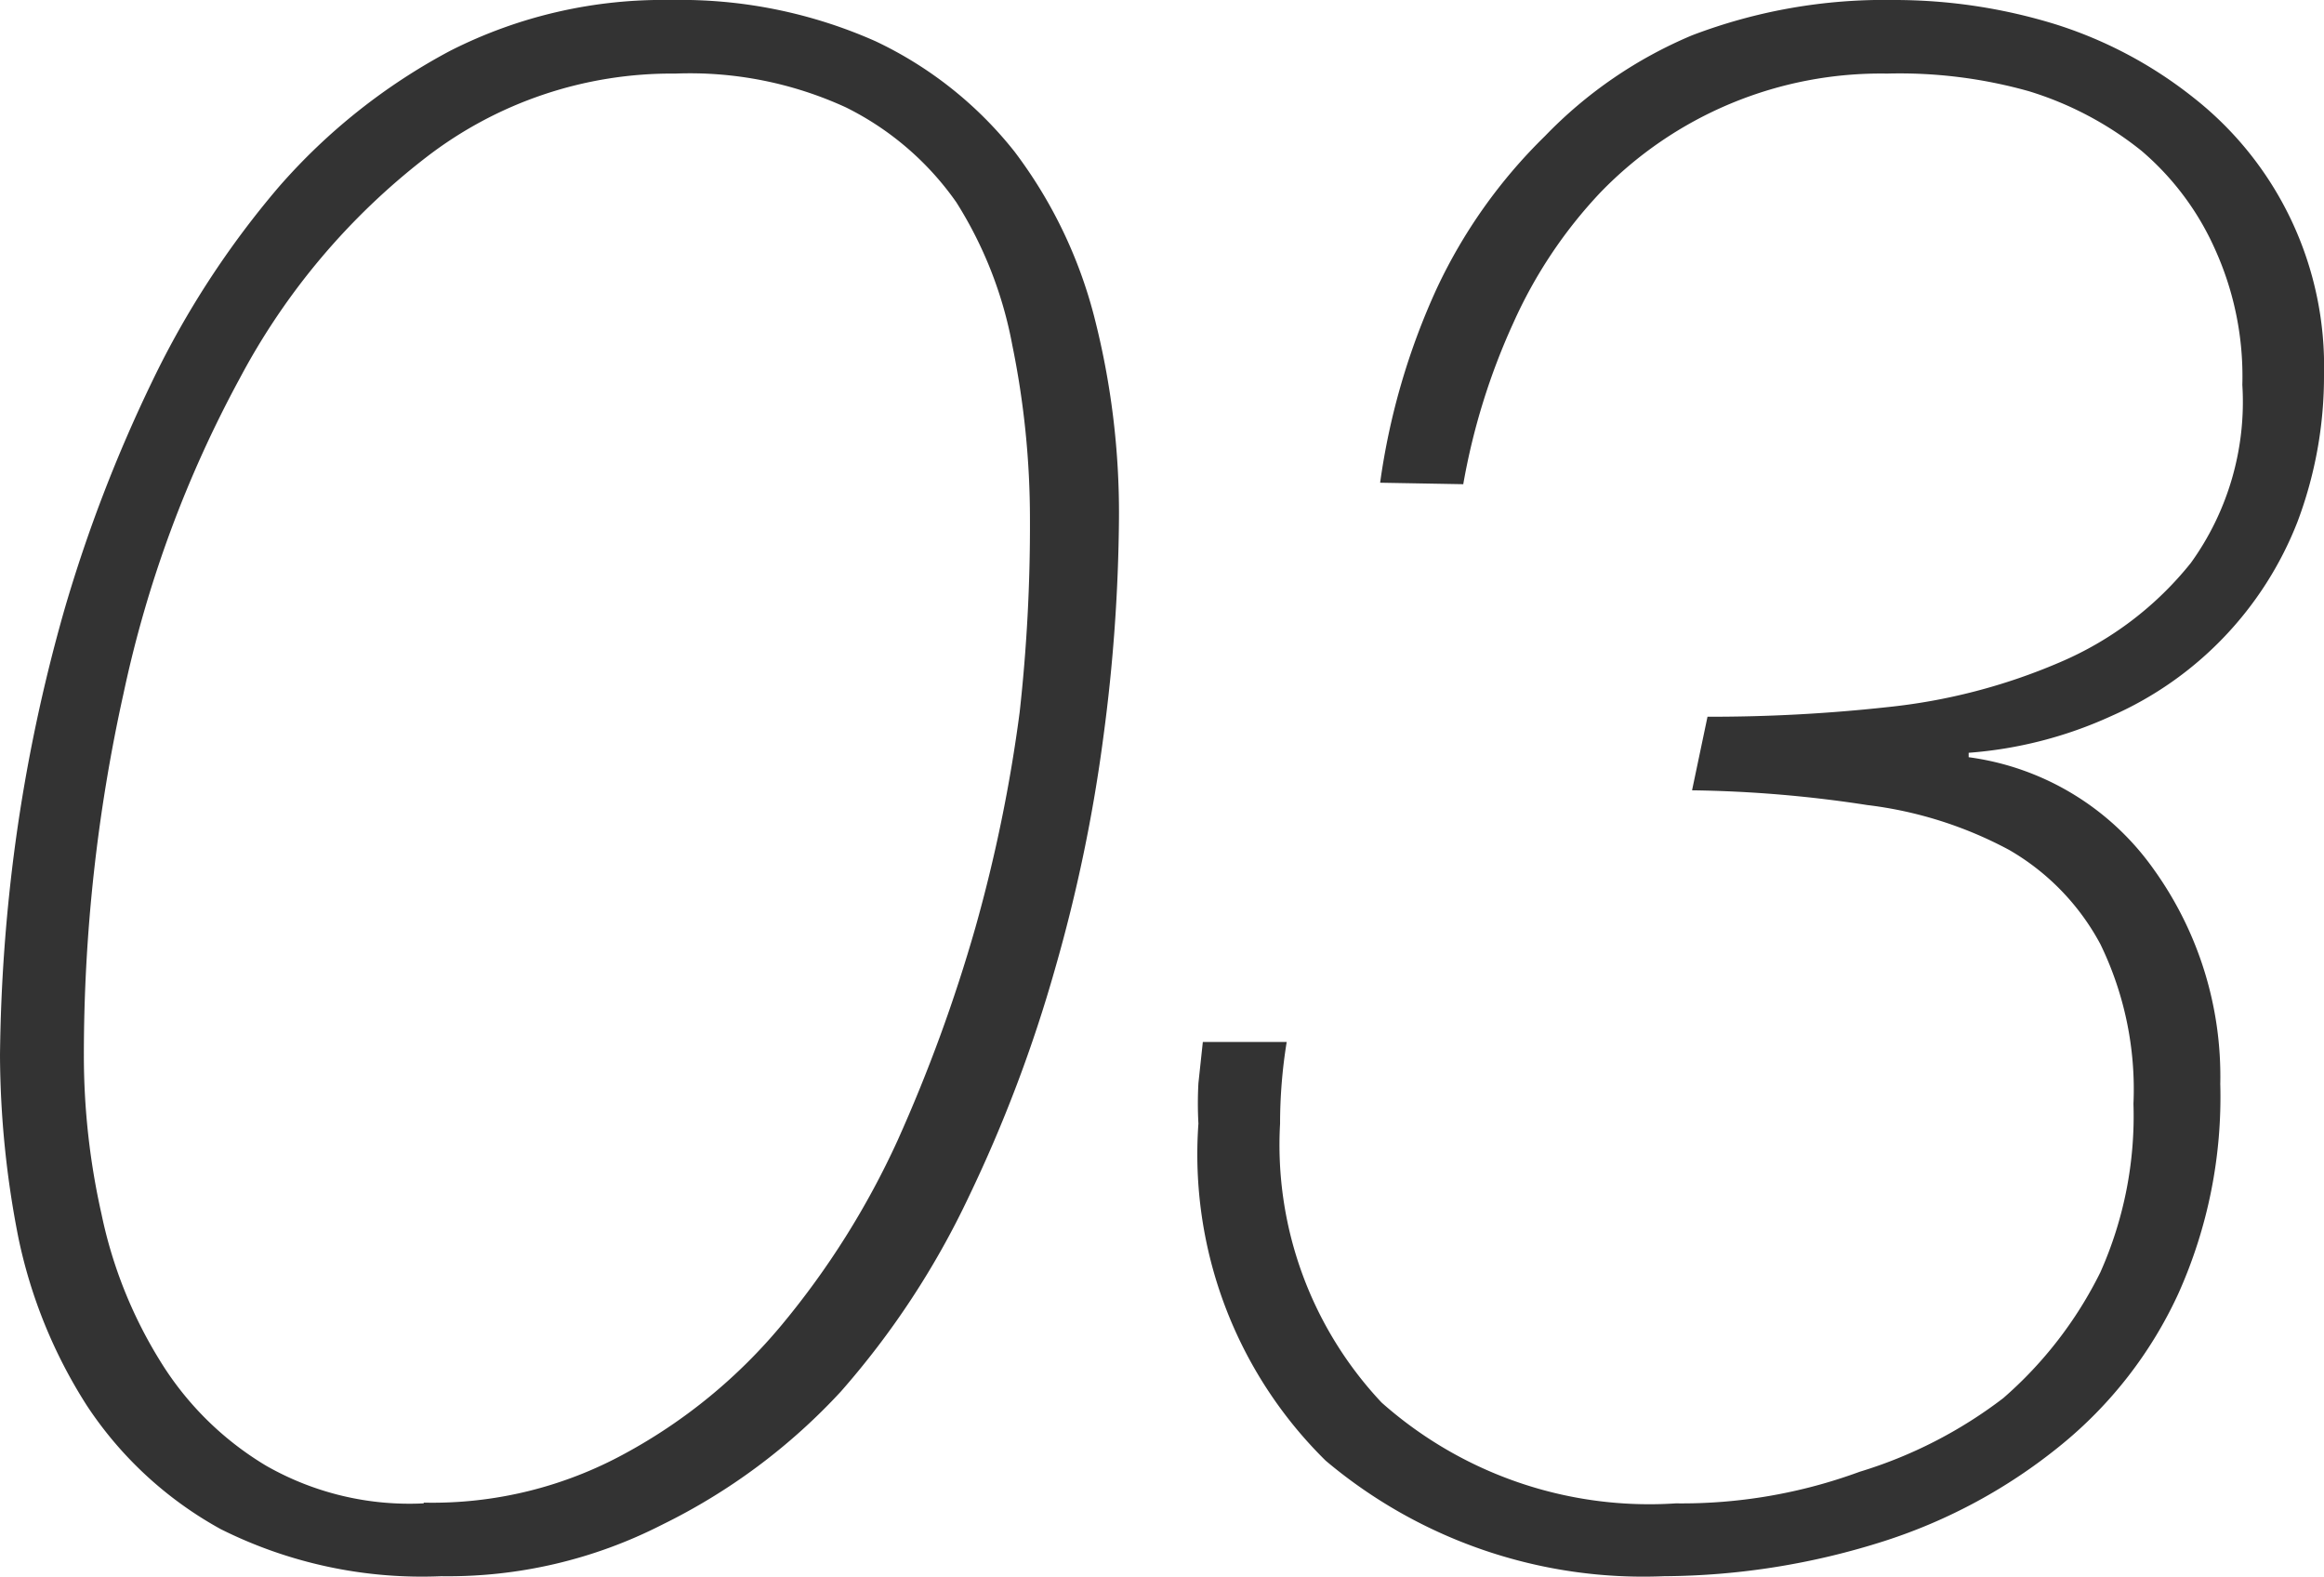 <svg xmlns="http://www.w3.org/2000/svg" width="31.59" height="21.43" viewBox="0 0 31.59 21.43">
  <defs>
    <style>
      .a {
        fill: #333;
      }
    </style>
  </defs>
  <title>label-number-03</title>
  <path class="a" d="M6,21.42a6.11,6.11,0,0,1-3-.64A5.15,5.15,0,0,1,1.18,19.1a6.78,6.78,0,0,1-.93-2.28A13,13,0,0,1,0,14.34a23.27,23.27,0,0,1,.21-2.89A22.74,22.74,0,0,1,.88,8.27,19.92,19.92,0,0,1,2.07,5.18,12.23,12.23,0,0,1,3.79,2.54,8.18,8.18,0,0,1,6.12.69a6.39,6.39,0,0,1,3-.69,6.53,6.53,0,0,1,2.78.56,5.29,5.29,0,0,1,1.89,1.5,6.33,6.33,0,0,1,1.08,2.23,10.7,10.7,0,0,1,.34,2.76A23.43,23.43,0,0,1,15,10a21.5,21.5,0,0,1-.66,3.17,19.23,19.23,0,0,1-1.17,3.09,11.34,11.34,0,0,1-1.74,2.65A8.24,8.24,0,0,1,9,20.72,6.39,6.39,0,0,1,6,21.42Zm-.24-1a5.45,5.45,0,0,0,2.74-.67A7.28,7.28,0,0,0,10.63,18a11.19,11.19,0,0,0,1.57-2.5,21.41,21.41,0,0,0,1.06-2.9,20.72,20.72,0,0,0,.6-2.92A22.89,22.89,0,0,0,14,7.06a11.76,11.76,0,0,0-.24-2.37A5.52,5.52,0,0,0,13,2.75a4,4,0,0,0-1.5-1.29A5.08,5.08,0,0,0,9.18,1,5.46,5.46,0,0,0,5.79,2.14a9.29,9.29,0,0,0-2.53,3A15.91,15.91,0,0,0,1.68,9.42a22.68,22.68,0,0,0-.54,4.92,9.8,9.8,0,0,0,.24,2.16,6.15,6.15,0,0,0,.8,2,4.25,4.25,0,0,0,1.44,1.42A3.93,3.93,0,0,0,5.76,20.43Zm13-13.86a9.41,9.41,0,0,1,.77-2.64A7.11,7.11,0,0,1,21,1.85,6,6,0,0,1,23,.48,7.33,7.33,0,0,1,25.74,0a7.42,7.42,0,0,1,2.2.33,5.82,5.82,0,0,1,1.88,1,4.64,4.64,0,0,1,1.77,3.76,5.61,5.61,0,0,1-.36,2A4.78,4.78,0,0,1,28.7,9.73a5.67,5.67,0,0,1-1.94.5v.06a3.68,3.68,0,0,1,2.52,1.53,4.82,4.82,0,0,1,.9,2.91,6.52,6.52,0,0,1-.57,2.85A5.75,5.75,0,0,1,28,19.65a7.35,7.35,0,0,1-2.38,1.29,10,10,0,0,1-3,.48,6.7,6.7,0,0,1-4.6-1.57,5.84,5.84,0,0,1-1.73-4.58,5.07,5.07,0,0,1,0-.55l.06-.56h1.14a6.92,6.92,0,0,0-.09,1.11,5.11,5.11,0,0,0,1.38,3.79,5.48,5.48,0,0,0,4,1.37A7,7,0,0,0,25.28,20,6.15,6.15,0,0,0,27.23,19a5.49,5.49,0,0,0,1.32-1.71A5.21,5.21,0,0,0,29,15a4.51,4.51,0,0,0-.45-2.17,3.25,3.25,0,0,0-1.24-1.28,5.45,5.45,0,0,0-1.93-.61A16.9,16.9,0,0,0,23,10.74l.21-1a22,22,0,0,0,2.44-.13A8,8,0,0,0,28,9a4.57,4.57,0,0,0,1.78-1.35,3.74,3.74,0,0,0,.7-2.42,4.18,4.18,0,0,0-.37-1.84,3.77,3.77,0,0,0-1-1.34,4.59,4.59,0,0,0-1.53-.81A6.49,6.49,0,0,0,25.65,1a5.3,5.3,0,0,0-3.9,1.62,6.37,6.37,0,0,0-1.18,1.77,9,9,0,0,0-.68,2.19Z"/>
</svg>
